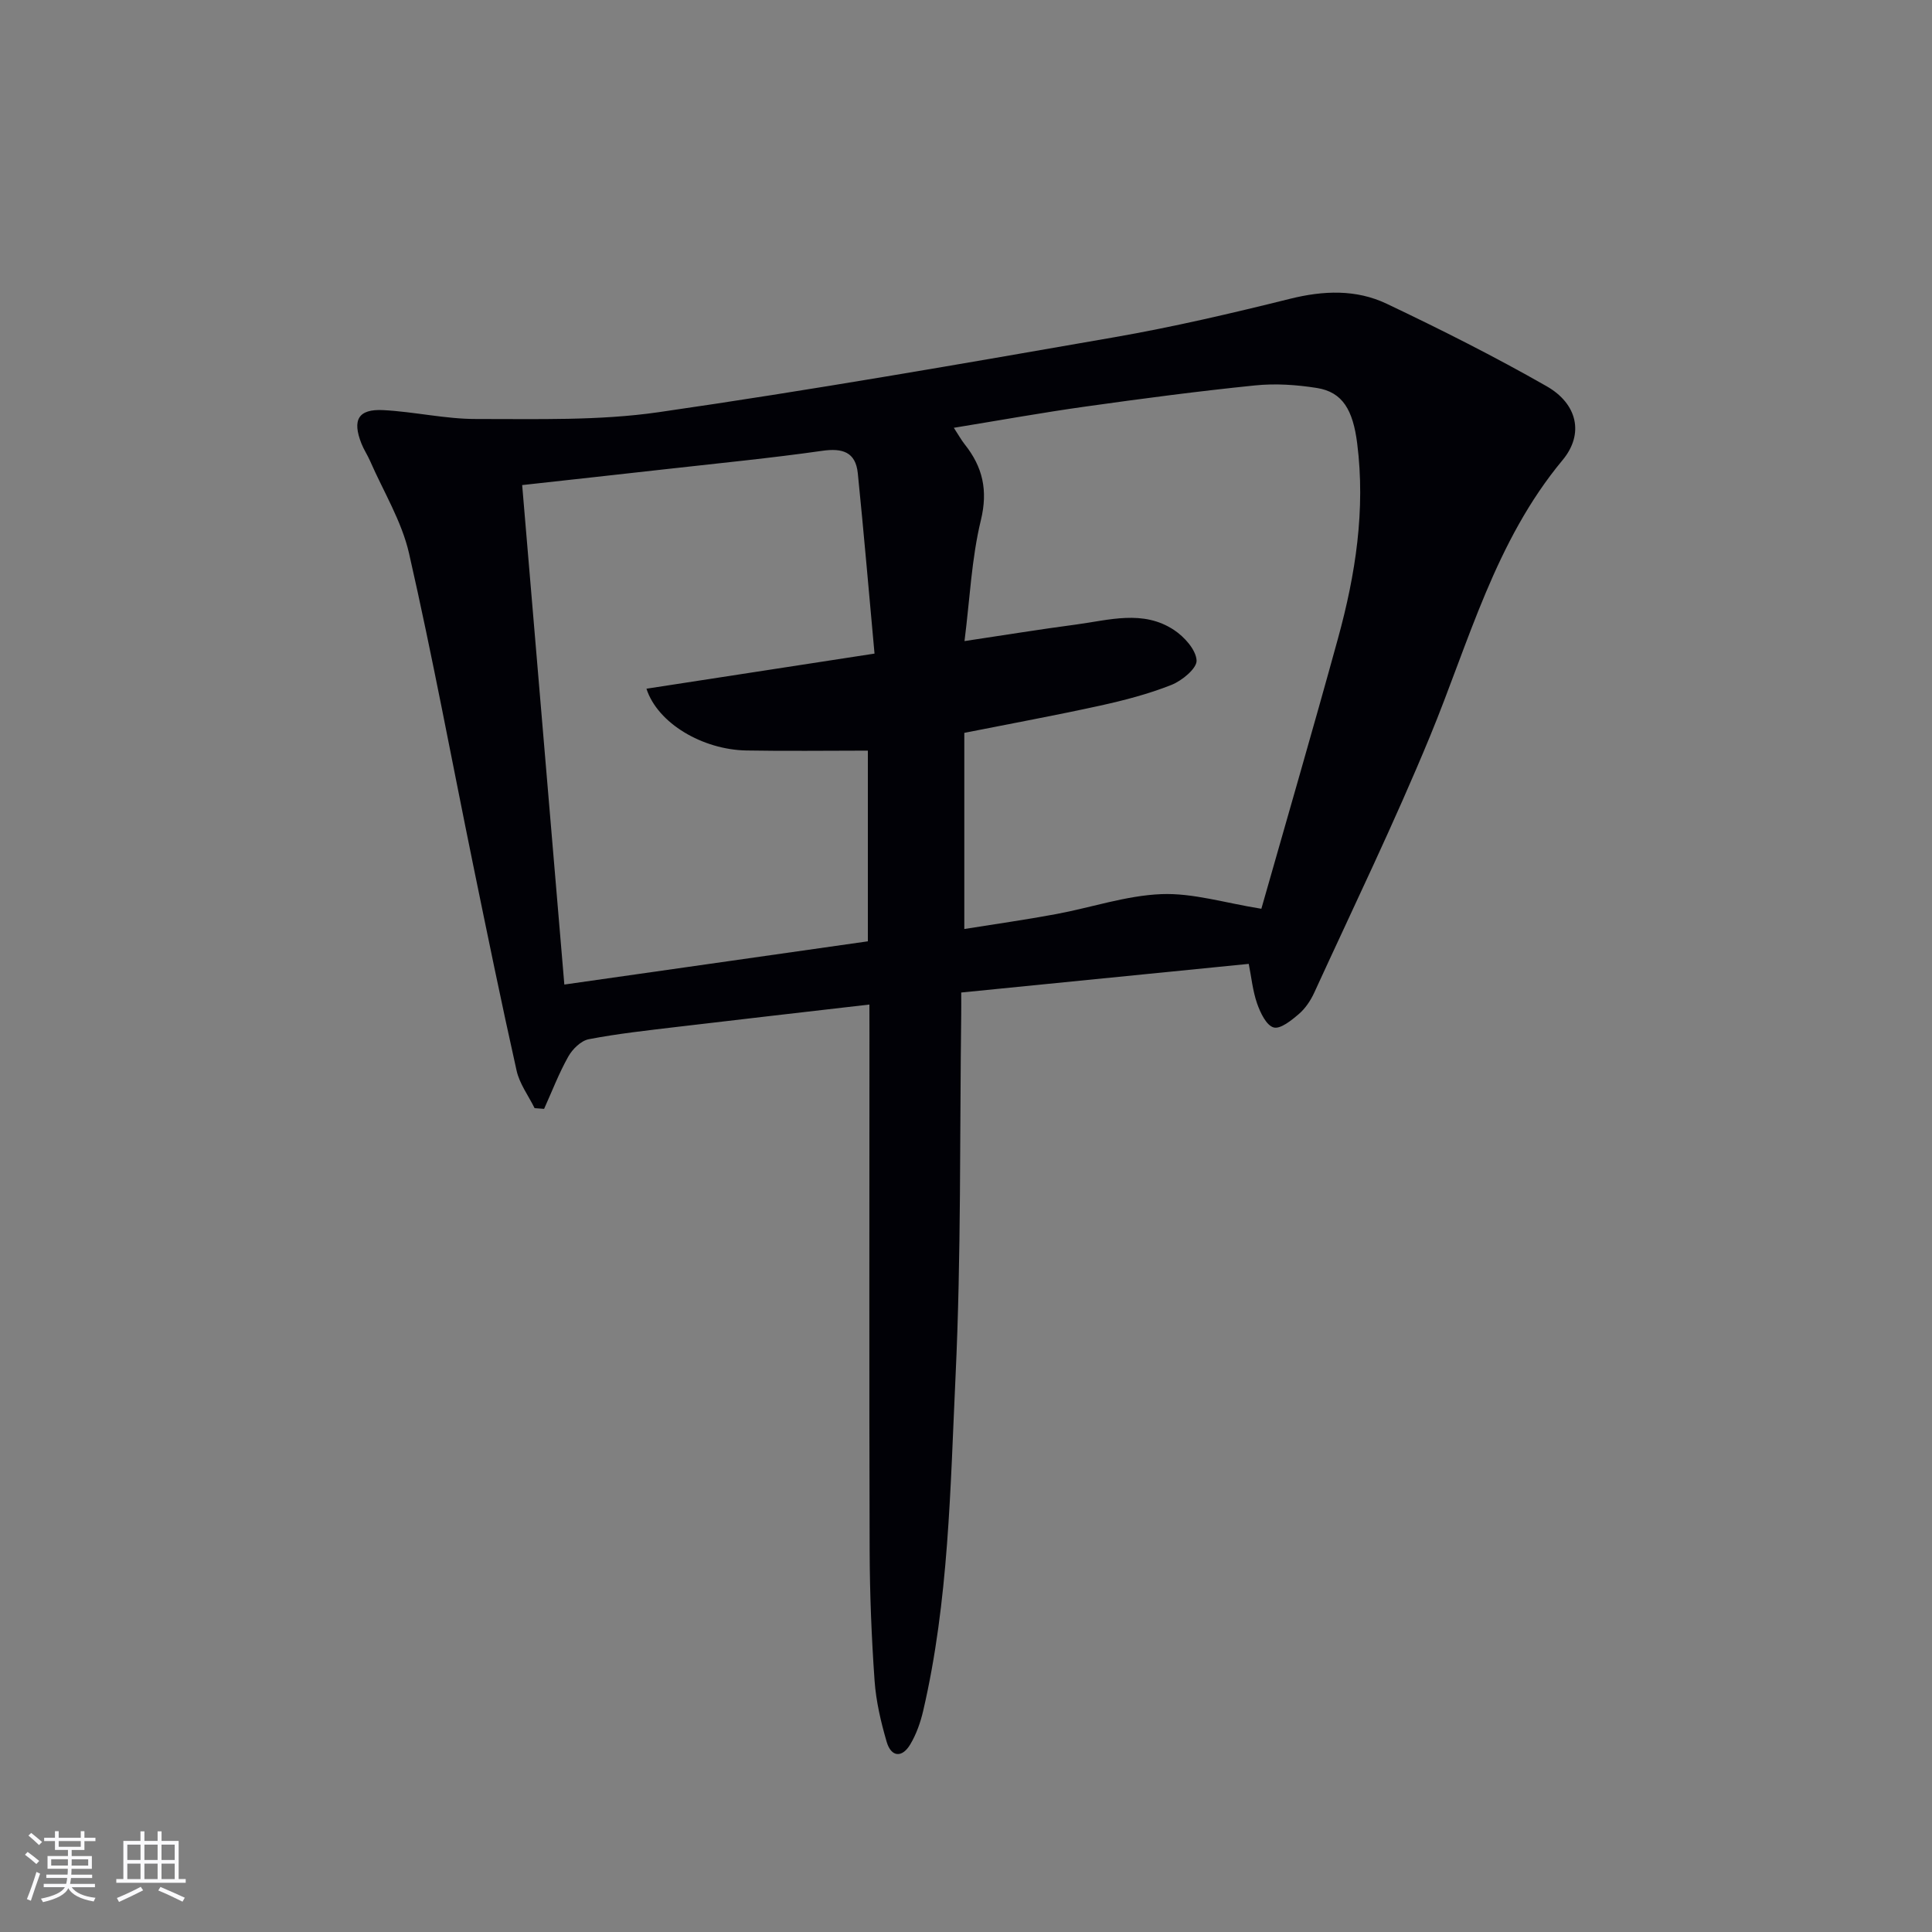 <svg enable-background="new 0 0 400 400" viewBox="0 0 400 400" xmlns="http://www.w3.org/2000/svg"><rect x="0" y="0" width="400" height="400" fill="#808080" stroke="none"/><path d="m180 207.98c-13.8 1.6-26.83 3.08-39.85 4.63-6.1.73-12.23 1.39-18.25 2.55-1.61.31-3.37 2.04-4.23 3.57-1.95 3.46-3.38 7.22-5.02 10.85-.66-.05-1.31-.1-1.97-.15-1.27-2.58-3.11-5.03-3.72-7.75-3.19-14.23-6.11-28.52-9.04-42.81-4.39-21.43-8.37-42.96-13.23-64.29-1.52-6.67-5.31-12.82-8.09-19.19-.53-1.21-1.29-2.33-1.77-3.56-1.94-4.91-.66-7.18 4.51-6.92 6.44.33 12.86 1.85 19.28 1.84 12.59-.02 25.34.38 37.74-1.41 31.52-4.55 62.92-10.04 94.3-15.51 12.24-2.13 24.38-4.97 36.44-7.97 6.91-1.72 13.67-1.98 19.98 1.02 11.22 5.33 22.35 10.93 33.14 17.09 6.34 3.62 7.81 9.85 3.3 15.28-14.01 16.84-19.37 37.61-27.46 57.21-7.4 17.94-15.88 35.43-23.97 53.08-.75 1.63-1.84 3.26-3.19 4.41-1.52 1.31-3.83 3.17-5.21 2.77-1.52-.43-2.75-3.05-3.42-4.95-.91-2.61-1.18-5.45-1.73-8.21-19.85 1.98-39.46 3.93-59.53 5.93 0 1.53.02 2.99 0 4.45-.32 24.98 0 49.98-1.17 74.92-1.09 23.2-1.4 46.55-6.71 69.37-.56 2.39-1.41 4.81-2.66 6.91-1.71 2.88-3.97 2.66-4.9-.53-1.2-4.12-2.2-8.4-2.5-12.66-.63-8.96-.99-17.95-1.02-26.93-.11-35.66-.04-71.32-.04-106.99-.01-1.79-.01-3.6-.01-6.05zm19.65-15.64c6.25-1 12.61-1.9 18.92-3.07 7.31-1.35 14.55-3.86 21.88-4.15 6.54-.26 13.17 1.83 20.7 3.03 5.15-18.11 10.66-37.02 15.88-56.02 3.62-13.19 5.7-26.57 3.96-40.34-.87-6.87-3-10.61-8.32-11.46-4.22-.67-8.62-.97-12.86-.53-11.71 1.19-23.39 2.73-35.05 4.37-8.94 1.25-17.83 2.86-27.28 4.4 1.02 1.56 1.56 2.55 2.25 3.42 3.73 4.69 4.85 9.51 3.35 15.71-1.93 7.95-2.28 16.28-3.39 25.03 8.35-1.25 15.69-2.45 23.05-3.42 6.85-.91 13.92-3.13 20.34 1.13 2.13 1.41 4.53 4.08 4.66 6.29.1 1.63-3.01 4.2-5.2 5.07-4.74 1.88-9.76 3.19-14.76 4.29-9.15 2.01-18.37 3.7-28.13 5.64zm-82.81 11.5c21.68-3.09 42.31-6.03 62.84-8.95 0-13.58 0-27 0-39.48-8.61 0-16.89.12-25.16-.03-9.04-.17-18.35-5.6-20.68-12.79 15.42-2.37 30.66-4.72 47.22-7.27-1.16-12.65-2.21-25-3.46-37.33-.45-4.41-3.16-5.26-7.39-4.65-10.67 1.52-21.41 2.56-32.13 3.77-9.84 1.11-19.69 2.18-29.97 3.32 2.93 34.64 5.81 68.84 8.73 103.41z" fill="#010106"/><g fill="#fafafc"><path d="m5.17 384 .55-.58c.85.61 1.65 1.24 2.4 1.87l-.59.64c-.83-.73-1.62-1.38-2.36-1.93m1.22 9.53-.82-.34c.71-1.76 1.37-3.64 1.98-5.63.24.13.5.25.76.36-.6 1.67-1.24 3.54-1.92 5.61m-.5-13.5.57-.54c.56.44 1.31 1.06 2.26 1.87l-.64.64c-.68-.66-1.41-1.32-2.19-1.97m3.25.46h2.24v-1.36h.77v1.36h4.57v-1.36h.76v1.36h2.28v.69h-2.28v1.84h-2.64v1.26h4.18v2.64h-4.21c0 .45-.02.86-.05 1.21h4.32v.69h-4.38c-.04.34-.1.75-.19 1.22h5.15v.69h-4.82c.87 1.19 2.51 1.92 4.93 2.19-.17.32-.3.57-.37.76-2.77-.49-4.52-1.41-5.26-2.76-.56 1.26-2.3 2.23-5.24 2.9-.12-.24-.26-.48-.43-.72 2.73-.55 4.38-1.34 4.96-2.38h-4.38v-.69h4.65c.1-.38.17-.79.21-1.22h-4.32v-.69h4.4c.03-.34.05-.75.05-1.21h-4.2v-2.64h4.23v-1.26h-2.69v-1.84h-2.24zm1.46 4.46v1.29h3.45c.01-.4.02-.57.01-.53v-.32-.45h-3.46zm1.55-2.59h4.57v-1.19h-4.57zm6.11 2.59h-3.42v.77c-.01.19-.01.37-.02.53h3.44z"/><path d="m32.63 379.16h.82v1.98h3.54v7.89h1.46v.78h-14.37v-.78h1.46v-7.89h3.54v-1.98h.82v1.98h2.73zm-3.49 11.48.5.73c-1.61.82-3.28 1.63-5 2.41-.13-.27-.28-.55-.44-.82 1.75-.72 3.4-1.49 4.94-2.32m-2.78-5.55h2.73v-3.18h-2.73zm0 3.95h2.73v-3.2h-2.73zm3.54-3.95h2.73v-3.18h-2.73zm0 3.95h2.73v-3.2h-2.73zm7.89 4.68c-1.84-.92-3.51-1.7-5.02-2.32l.45-.73c1.89.8 3.57 1.55 5.04 2.23zm-1.62-11.81h-2.73v3.18h2.73zm-2.73 7.13h2.73v-3.2h-2.73z"/></g></svg>
